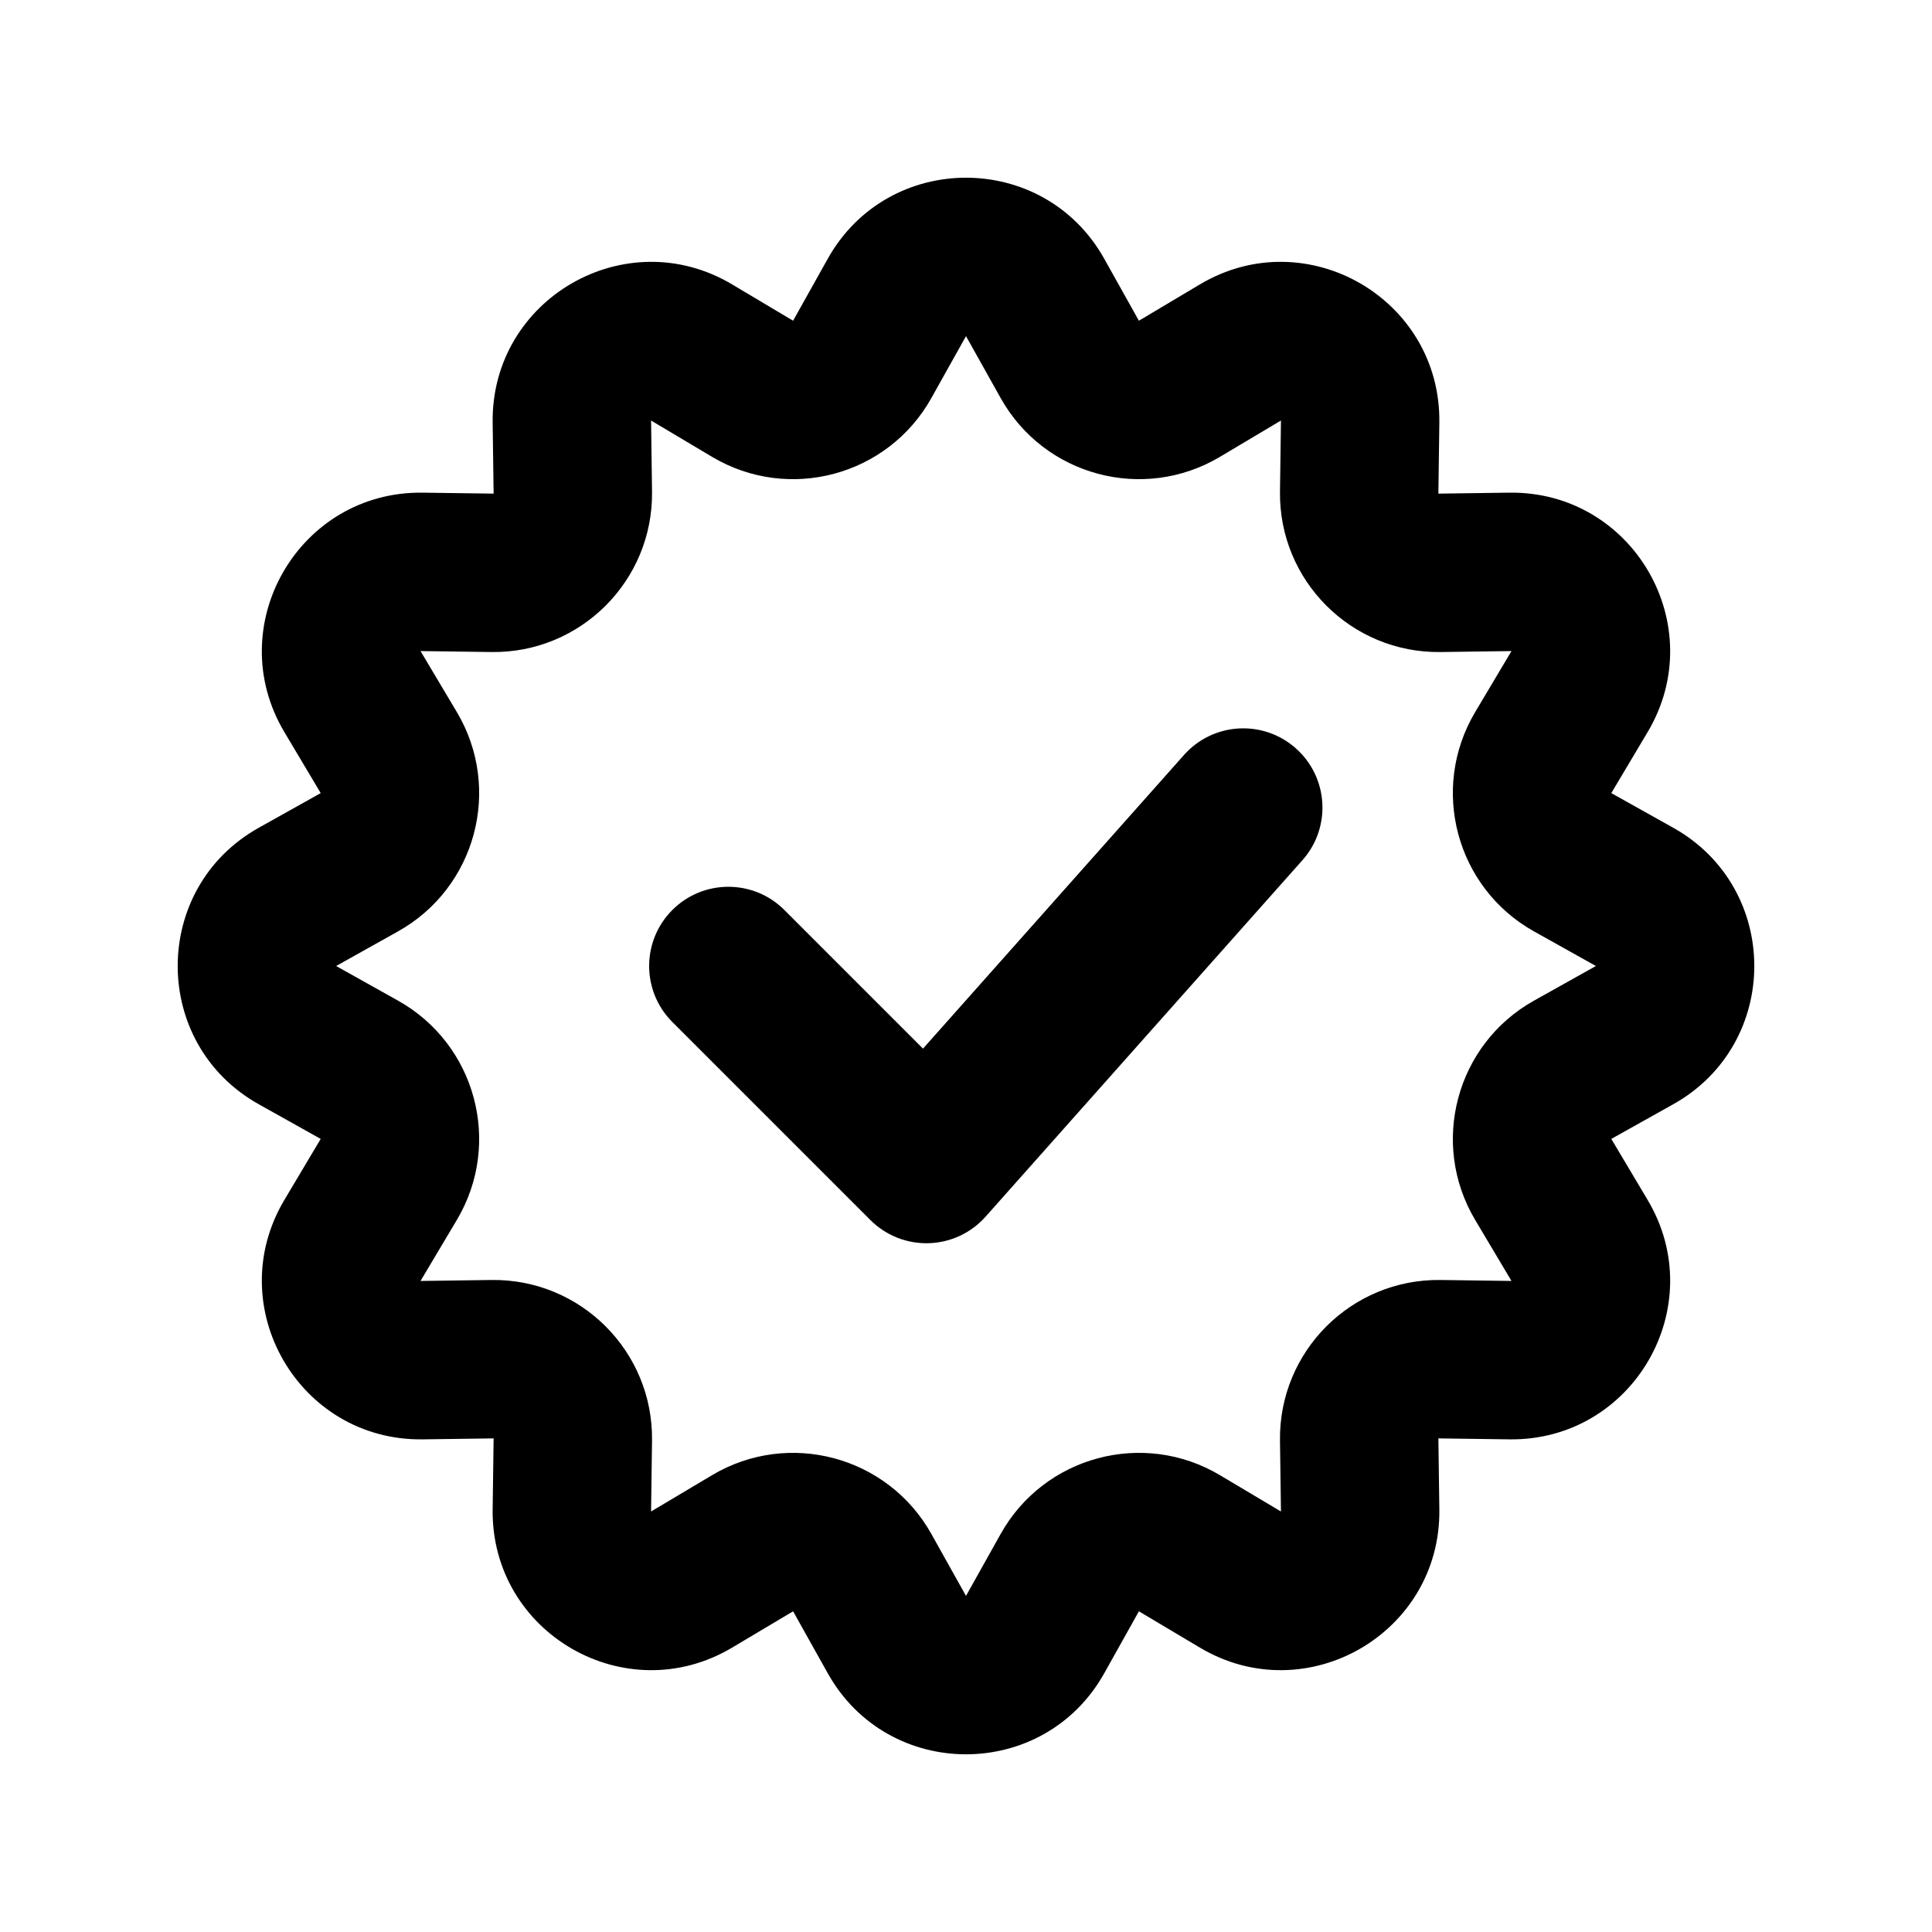 <?xml version="1.0" encoding="UTF-8"?>
<!-- Uploaded to: SVG Repo, www.svgrepo.com, Generator: SVG Repo Mixer Tools -->
<svg fill="#000000" width="800px" height="800px" version="1.1" viewBox="144 144 512 512" xmlns="http://www.w3.org/2000/svg">
 <g>
  <path d="m489.16 371.96c7.703-8.664 6.922-21.934-1.742-29.637-8.664-7.703-21.934-6.922-29.637 1.742l-69.176 77.828-36.738-36.738c-8.199-8.199-21.492-8.199-29.688 0-8.199 8.195-8.199 21.488 0 29.688l52.48 52.477c4.086 4.09 9.68 6.312 15.461 6.141 5.777-0.168 11.23-2.715 15.07-7.035z"/>
  <path d="m436.64 212.58c-16.027-28.648-57.254-28.648-73.281 0l-9.18 16.414-16.16-9.625c-28.203-16.797-63.906 3.816-63.461 36.641l0.254 18.805-18.805-0.254c-32.824-0.445-53.438 35.258-36.641 63.461l9.625 16.16-16.414 9.18c-28.648 16.027-28.648 57.254 0 73.281l16.414 9.18-9.625 16.16c-16.797 28.203 3.816 63.906 36.641 63.461l18.805-0.254-0.254 18.805c-0.445 32.824 35.258 53.438 63.461 36.641l16.16-9.621 9.18 16.41c16.027 28.648 57.254 28.648 73.281 0l9.18-16.41 16.16 9.621c28.203 16.797 63.906-3.816 63.461-36.641l-0.254-18.805 18.805 0.254c32.824 0.445 53.438-35.258 36.641-63.461l-9.621-16.16 16.41-9.18c28.648-16.027 28.648-57.254 0-73.281l-16.41-9.18 9.621-16.16c16.797-28.203-3.816-63.906-36.641-63.461l-18.805 0.254 0.254-18.805c0.445-32.824-35.258-53.438-63.461-36.641l-16.16 9.625zm-120.1 42.863 16.156 9.621c20.305 12.094 46.586 5.051 58.125-15.574l9.18-16.41 9.184 16.41c11.535 20.625 37.816 27.668 58.121 15.574l16.16-9.621-0.258 18.805c-0.32 23.629 18.922 42.867 42.551 42.547l18.801-0.254-9.621 16.156c-12.09 20.305-5.047 46.586 15.574 58.125l16.414 9.18-16.414 9.184c-20.621 11.535-27.664 37.816-15.574 58.121l9.621 16.16-18.801-0.258c-23.629-0.32-42.871 18.922-42.551 42.551l0.258 18.801-16.16-9.621c-20.305-12.09-46.586-5.047-58.121 15.574l-9.184 16.414-9.18-16.414c-11.539-20.621-37.82-27.664-58.125-15.574l-16.156 9.621 0.254-18.801c0.32-23.629-18.918-42.871-42.547-42.551l-18.805 0.258 9.621-16.16c12.094-20.305 5.051-46.586-15.574-58.121l-16.41-9.184 16.41-9.18c20.625-11.539 27.668-37.82 15.574-58.125l-9.621-16.156 18.805 0.254c23.629 0.32 42.867-18.918 42.547-42.547z" fill-rule="evenodd"/>
 </g>
</svg>